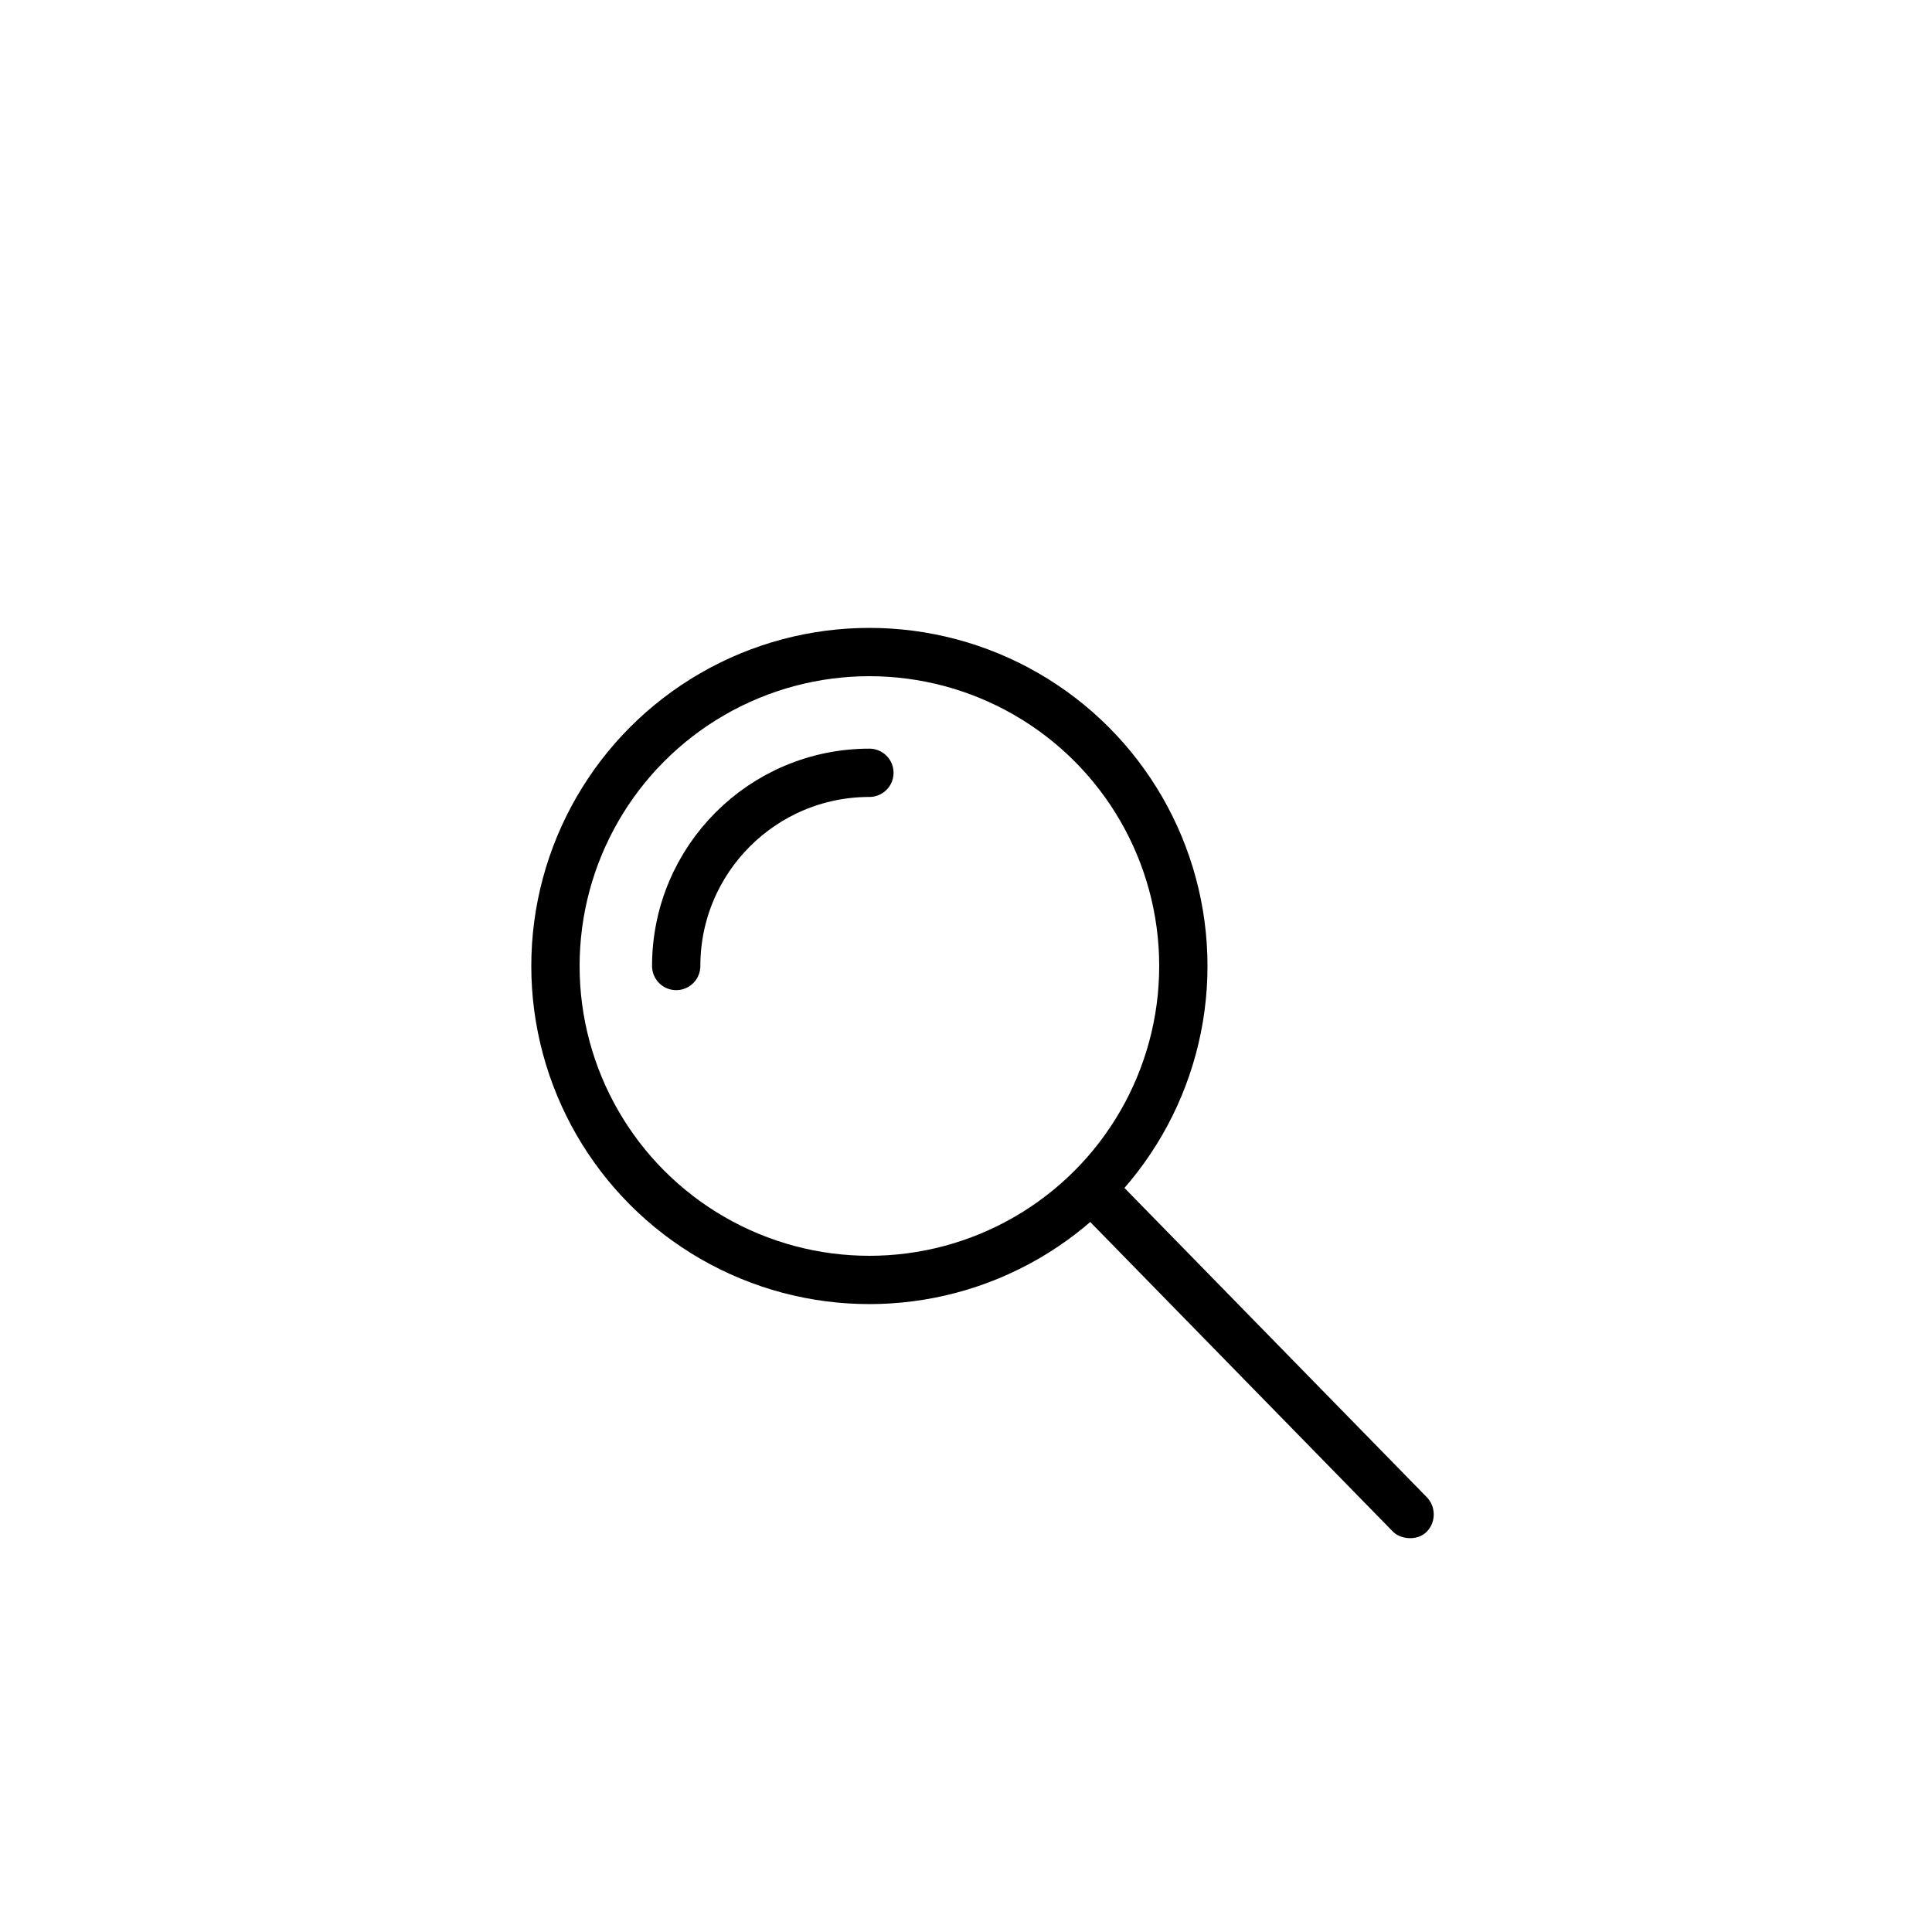 <?xml version="1.0" encoding="UTF-8"?> <svg xmlns="http://www.w3.org/2000/svg" width="40" height="40" viewBox="0 0 40 40" fill="none"> <circle cx="18" cy="20" r="6.5" stroke="black"></circle> <path d="M14 20C14 17.791 15.791 16 18 16" stroke="black" stroke-linecap="round"></path> <rect width="1" height="10.286" rx="0.5" transform="matrix(0.699 -0.715 0.699 0.715 22 24.715)" fill="black"></rect> </svg> 